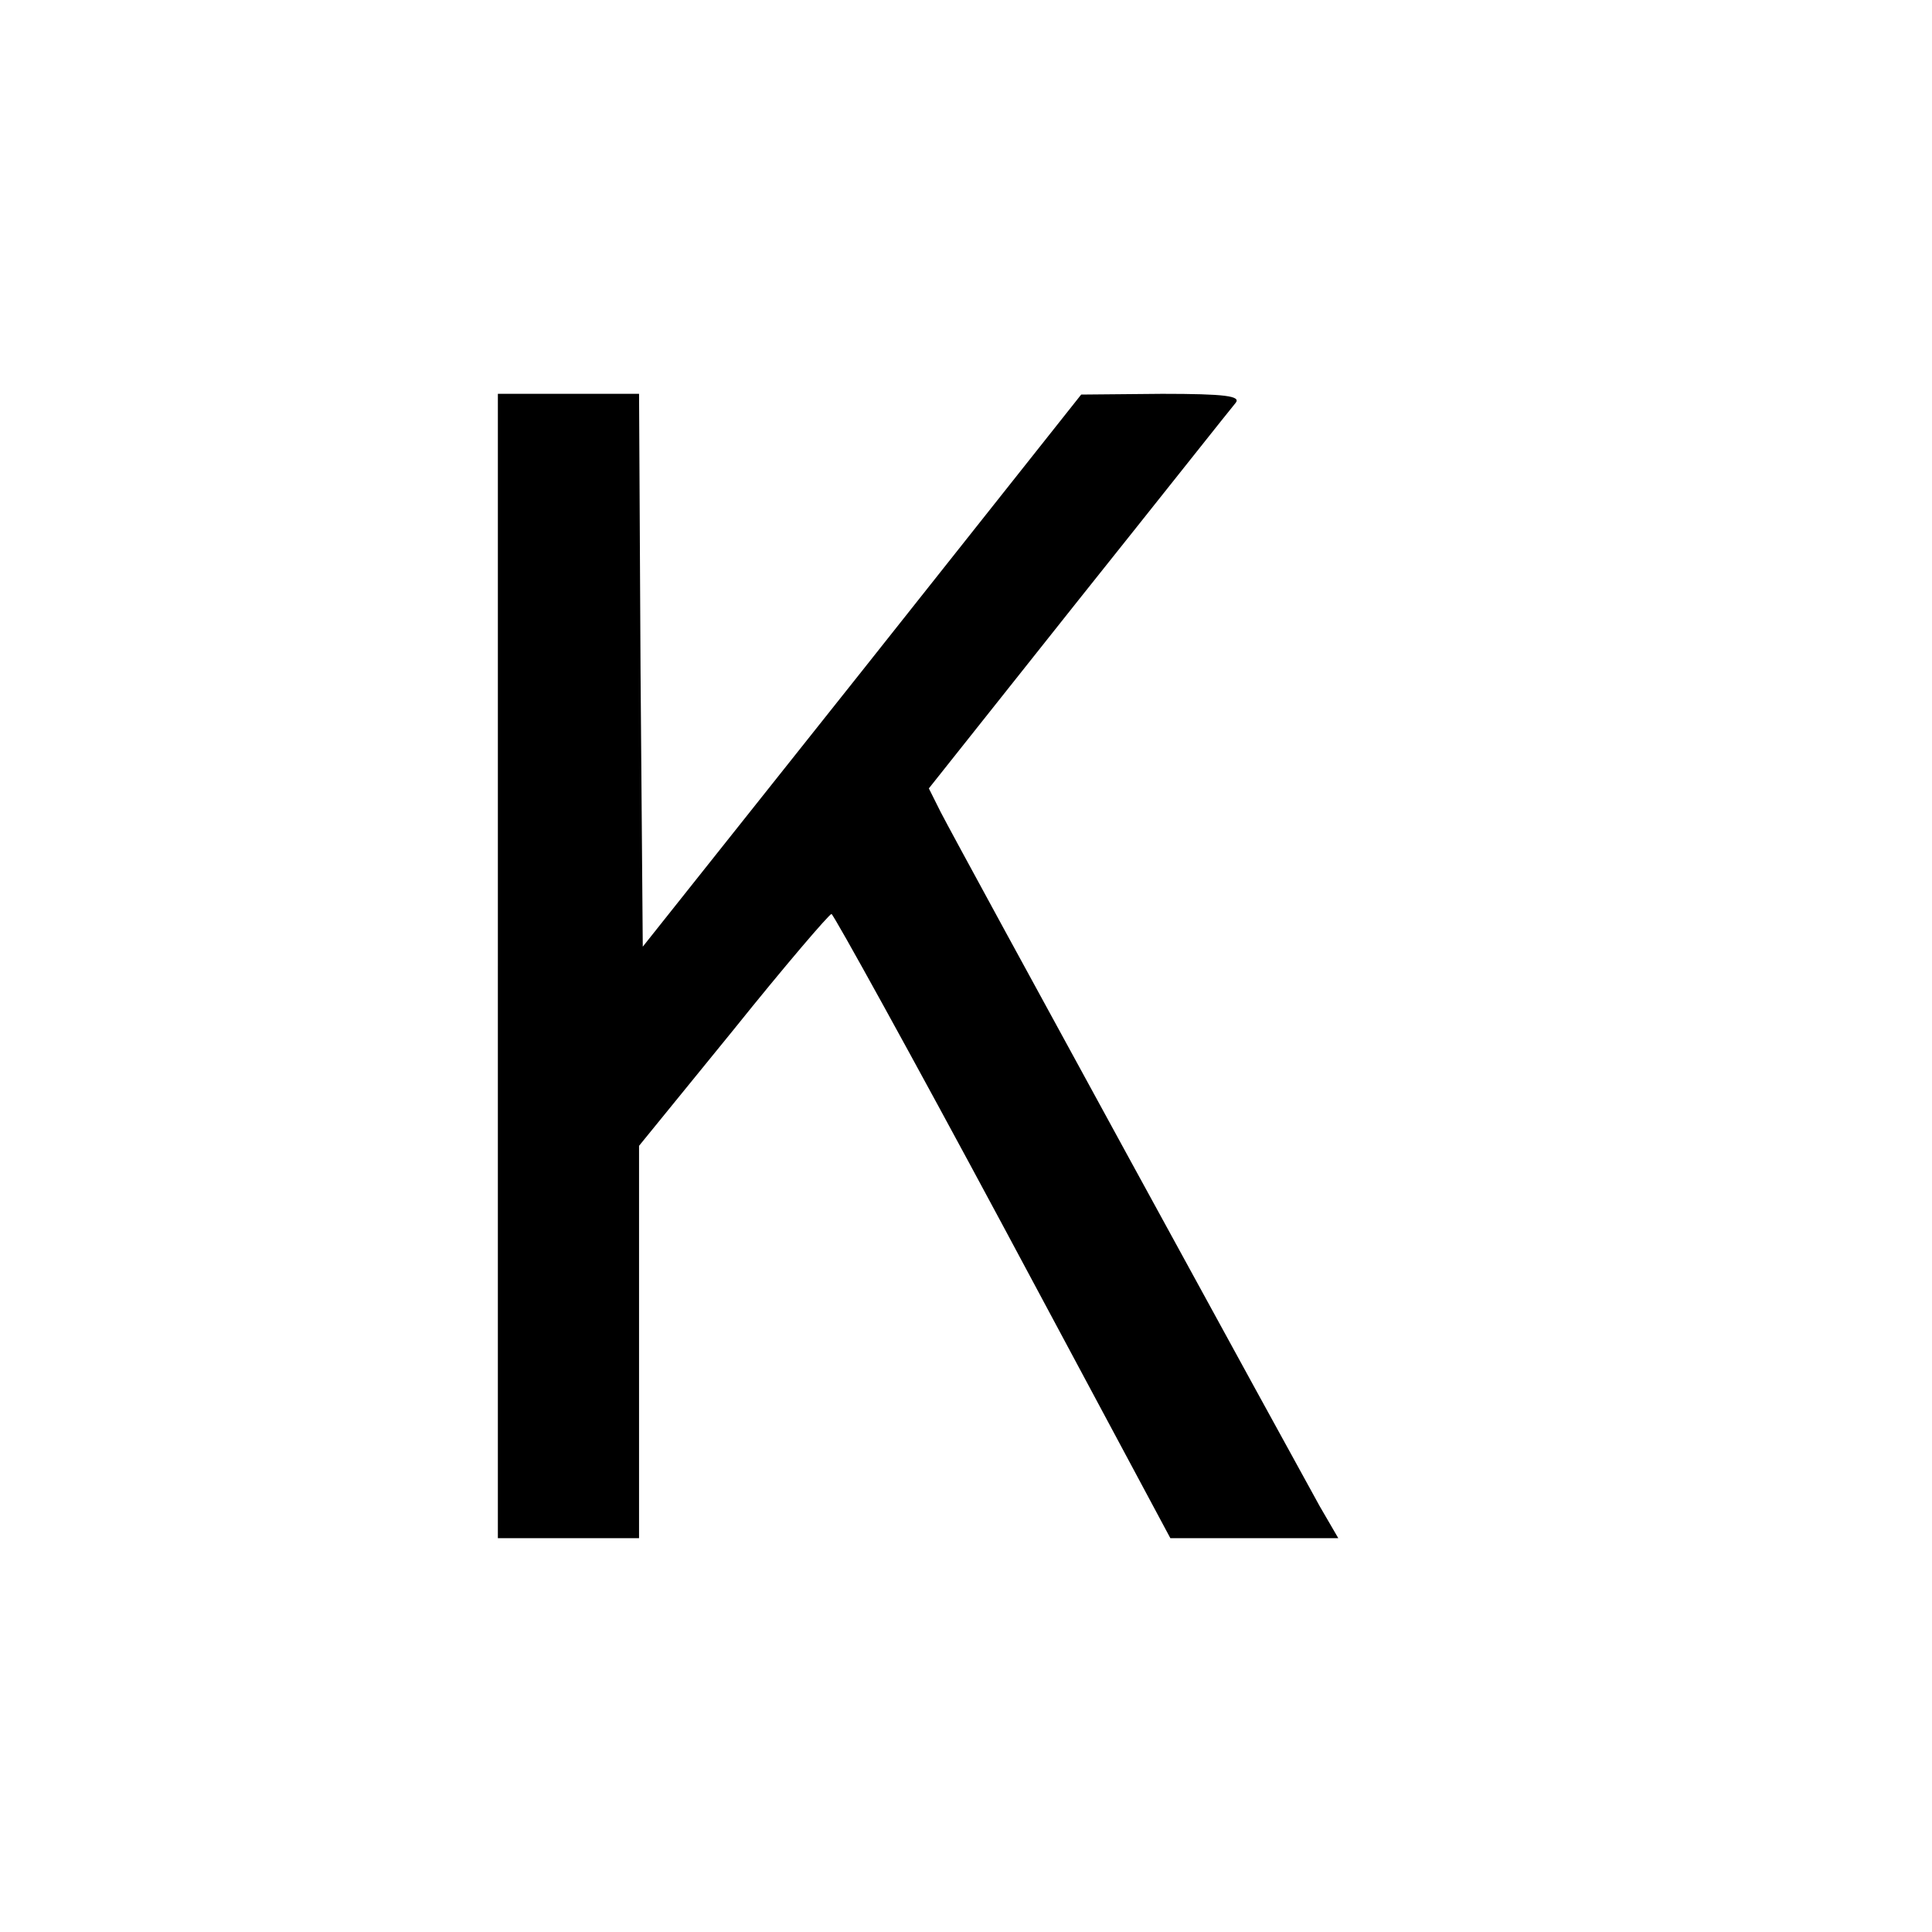 <?xml version="1.0" standalone="no"?>
<!DOCTYPE svg PUBLIC "-//W3C//DTD SVG 20010904//EN"
 "http://www.w3.org/TR/2001/REC-SVG-20010904/DTD/svg10.dtd">
<svg version="1.0" xmlns="http://www.w3.org/2000/svg"
 width="260pt" height="260pt" viewBox="0 0 260 260"
 preserveAspectRatio="xMidYMid meet">
<g transform="translate(0,260) scale(0.1,-0.1)"
fill="#000000" stroke="none">
<path d="M670 1300 l0 -770 95 0 95 0 0 264 0 264 127 156 c69 86 129 156 132
156 3 -1 107 -189 231 -420 l225 -420 113 0 113 0 -25 43 c-29 52 -487 889
-510 934 l-16 32 201 253 c111 139 206 259 212 266 7 9 -14 12 -99 12 l-109
-1 -295 -372 -295 -371 -3 372 -2 372 -95 0 -95 0 0 -770z"/>
</g>
</svg>
